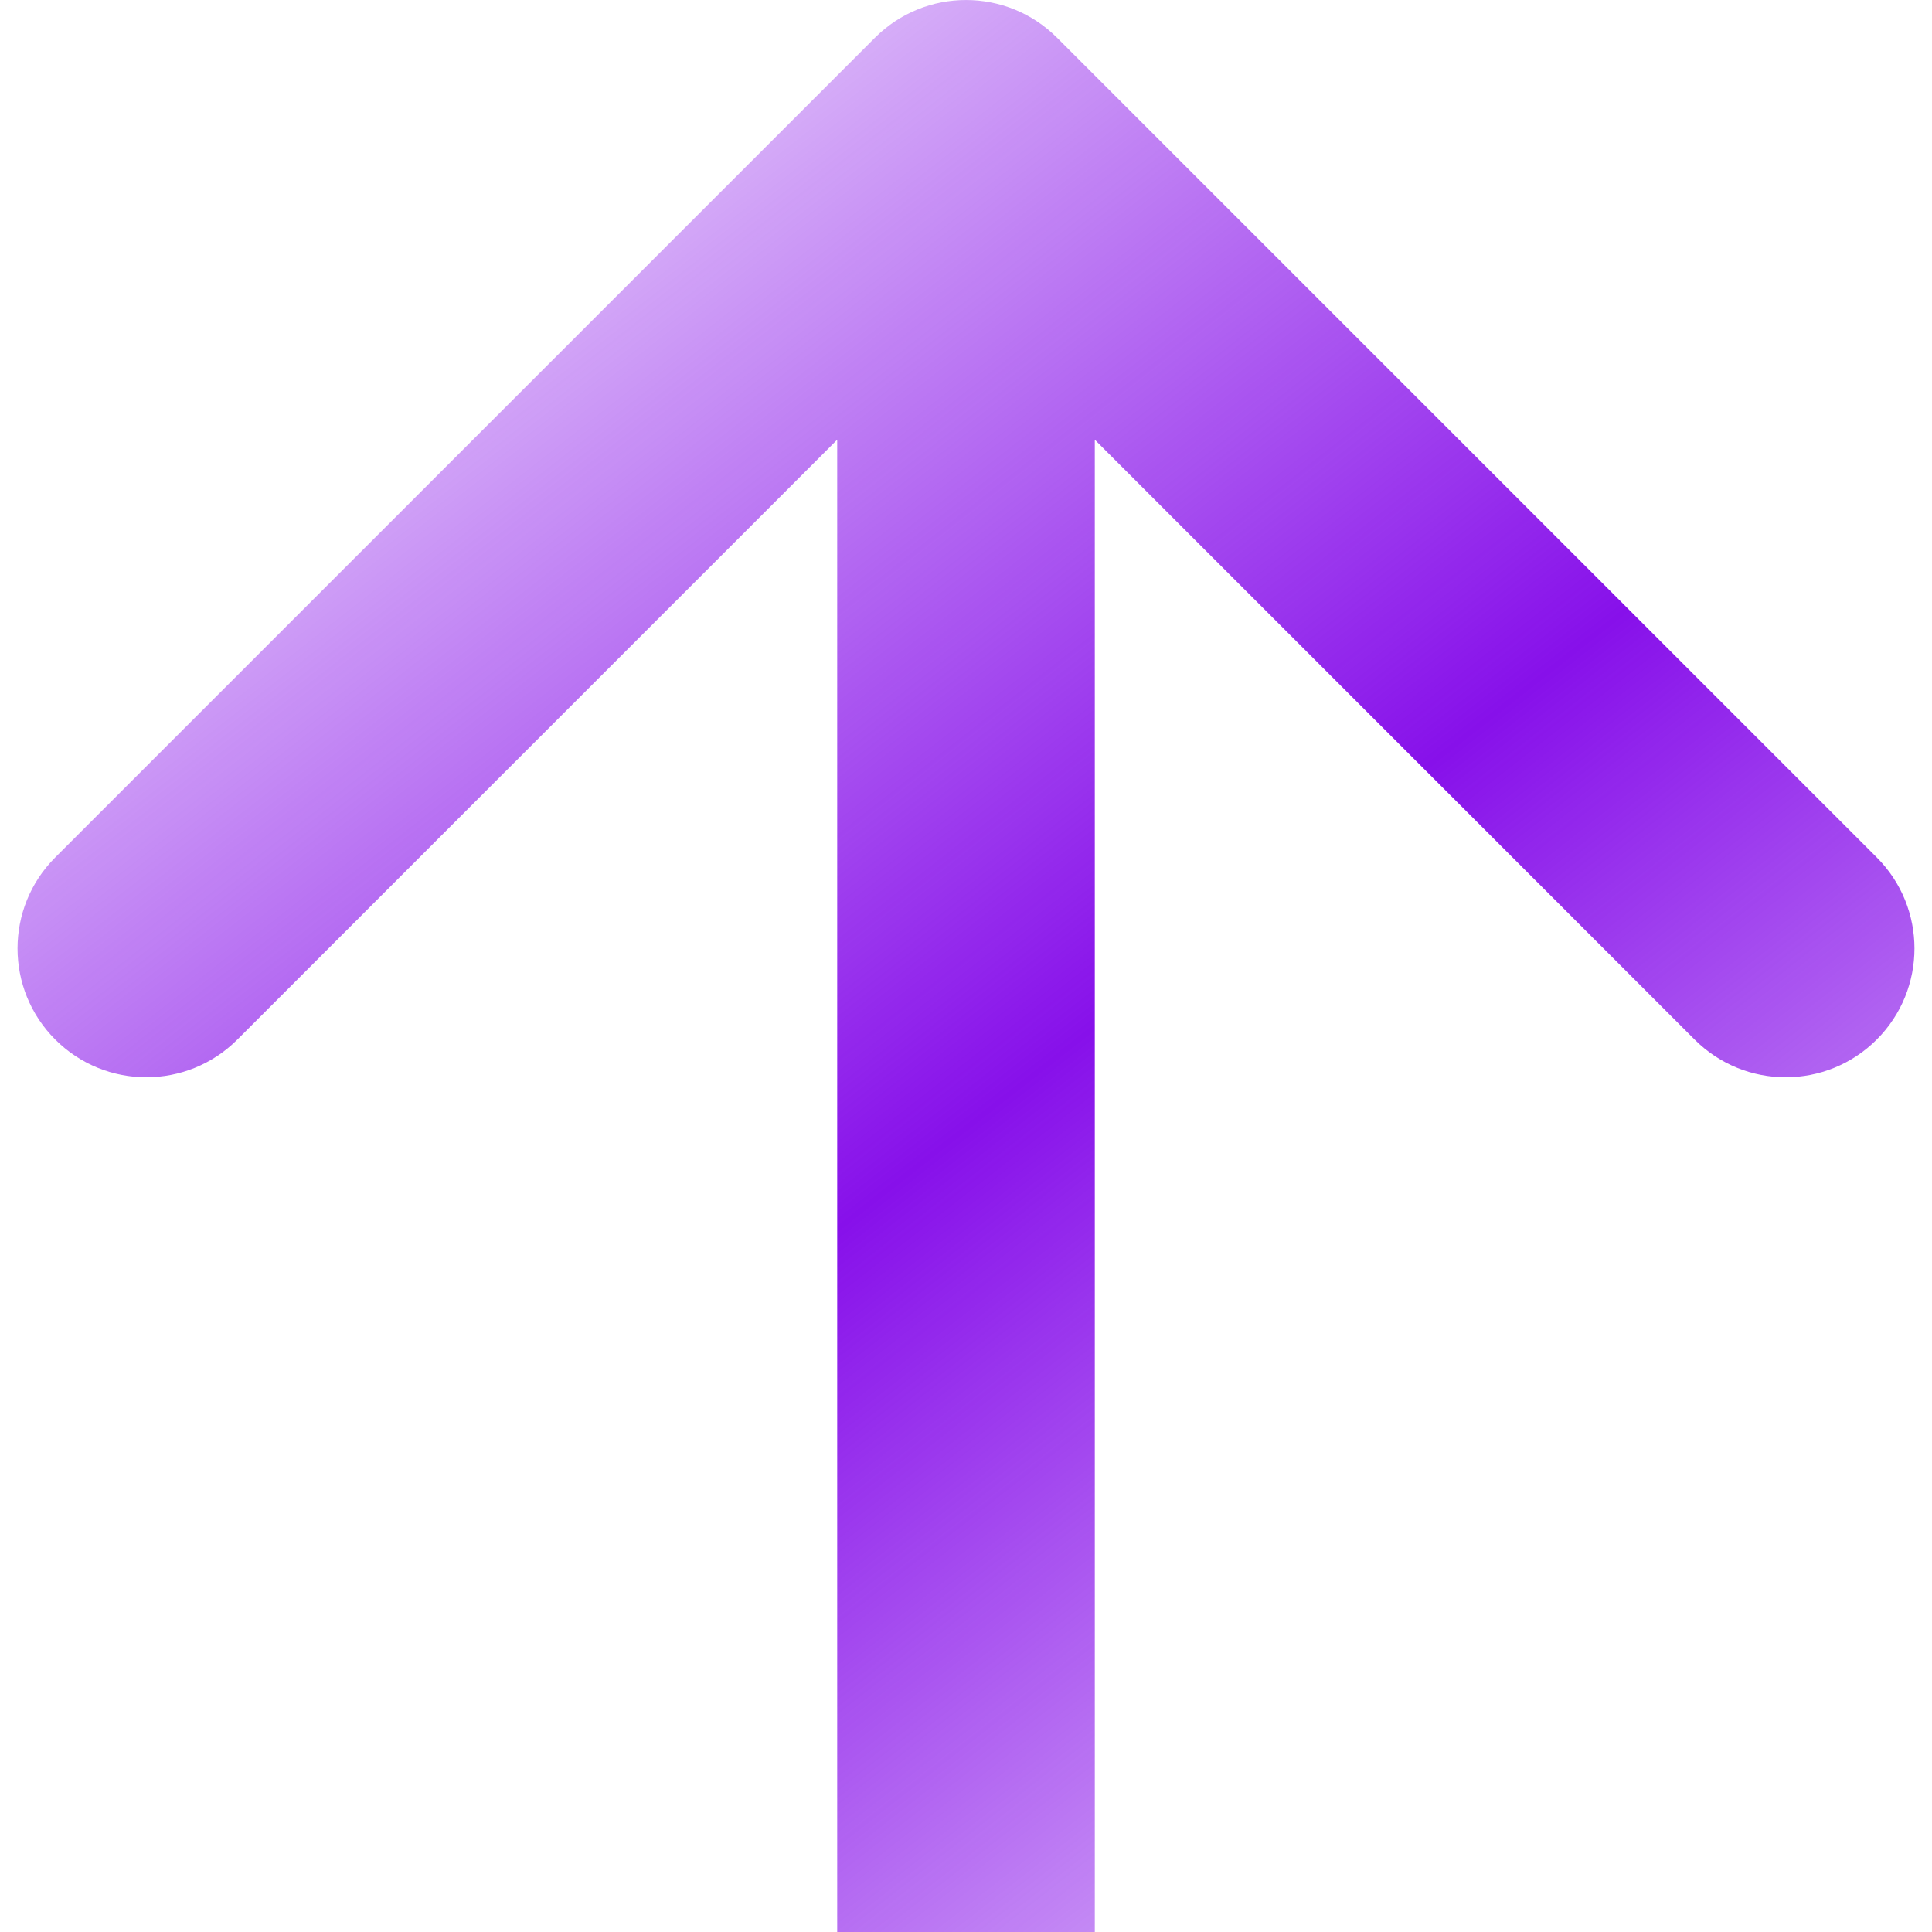 <?xml version="1.0" encoding="UTF-8"?> <svg xmlns="http://www.w3.org/2000/svg" width="30" height="30" viewBox="0 0 30 30" fill="none"><path d="M16.414 0.586C15.633 -0.195 14.367 -0.195 13.586 0.586L0.858 13.314C0.077 14.095 0.077 15.361 0.858 16.142C1.639 16.923 2.905 16.923 3.686 16.142L15 4.828L26.314 16.142C27.095 16.923 28.361 16.923 29.142 16.142C29.923 15.361 29.923 14.095 29.142 13.314L16.414 0.586ZM15 30H17L17 2H15H13L13 30H15Z" fill="url(#paint0_linear_141_27)"></path><defs><linearGradient id="paint0_linear_141_27" x1="4.5" y1="-0.5" x2="30" y2="32" gradientUnits="userSpaceOnUse"><stop stop-color="#8710EA" stop-opacity="0.05"></stop><stop offset="0.5" stop-color="#8710EA"></stop><stop offset="1" stop-color="#8710EA" stop-opacity="0.05"></stop></linearGradient></defs></svg> 